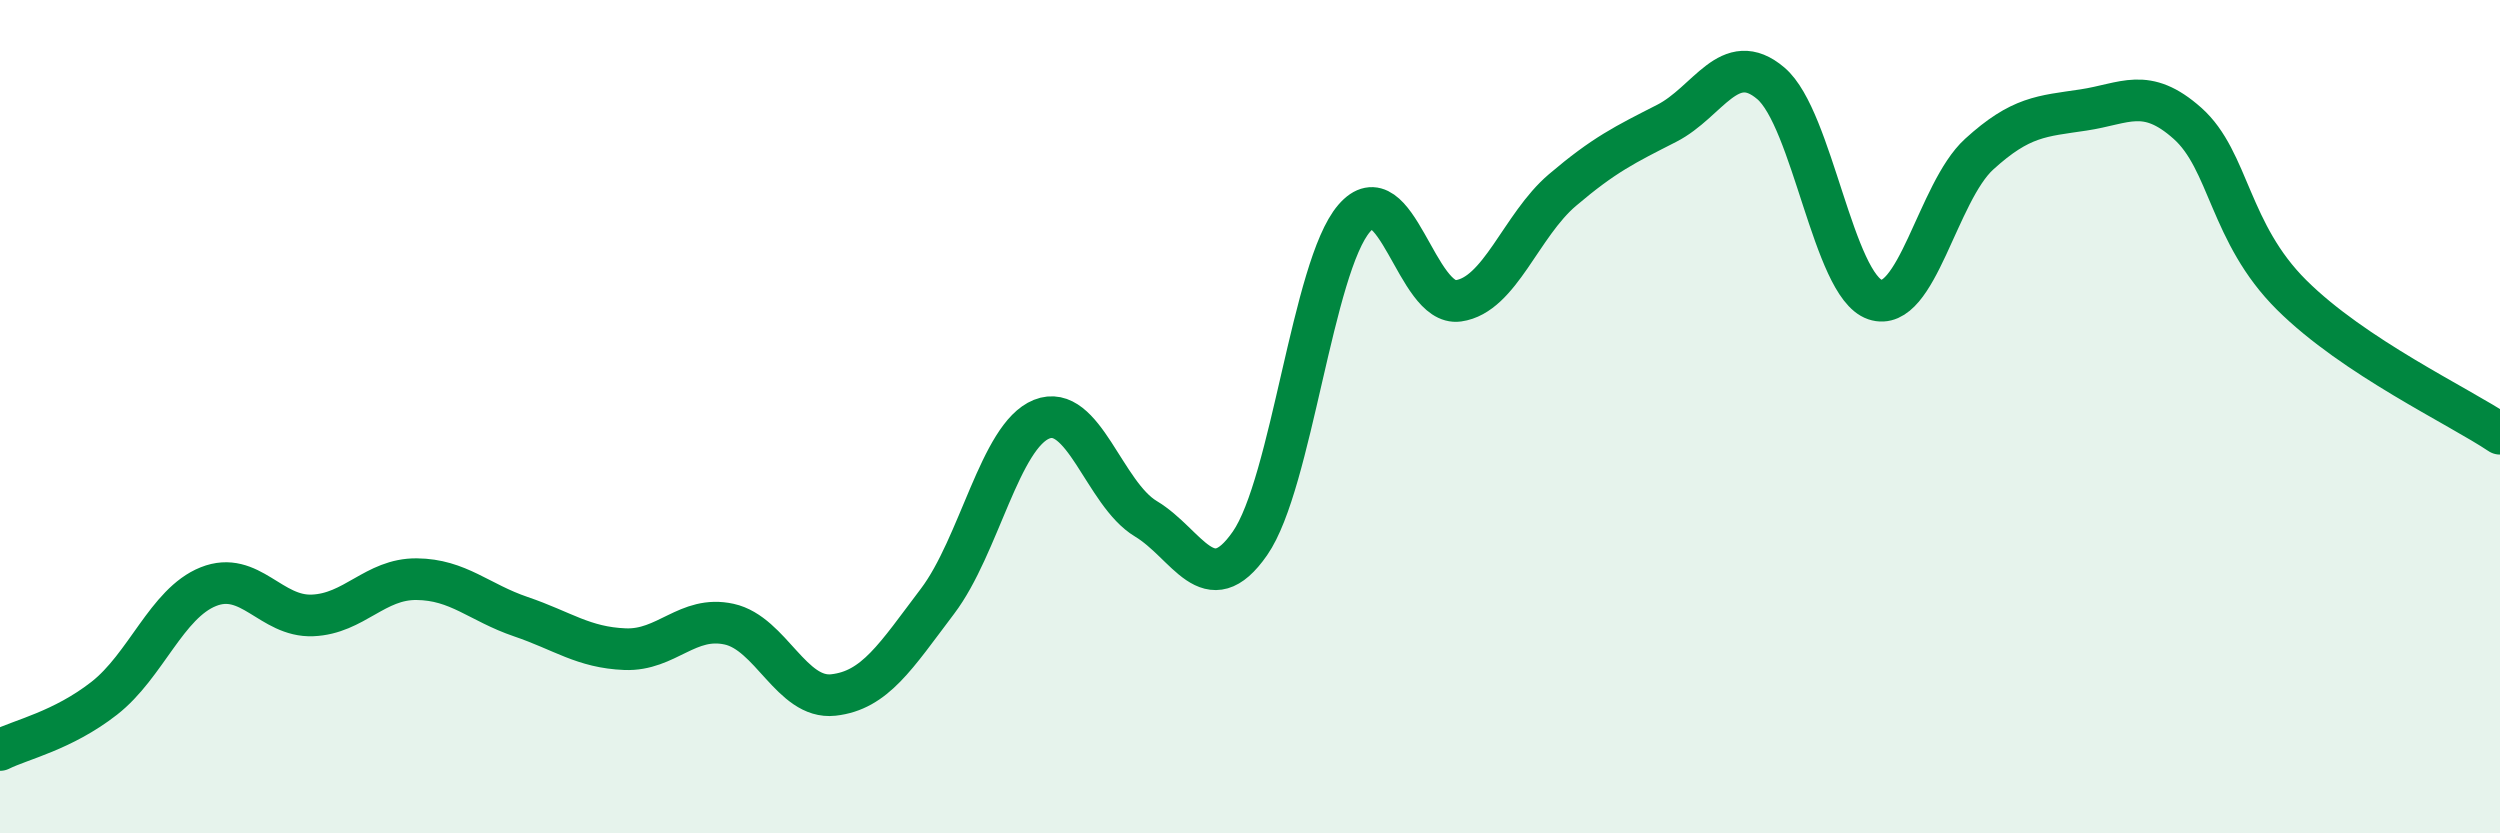 
    <svg width="60" height="20" viewBox="0 0 60 20" xmlns="http://www.w3.org/2000/svg">
      <path
        d="M 0,18 C 0.5,17.75 1.5,17.54 2.5,16.76 C 3.5,15.98 4,14.48 5,14.08 C 6,13.68 6.5,14.81 7.5,14.77 C 8.5,14.73 9,13.89 10,13.9 C 11,13.91 11.5,14.46 12.5,14.8 C 13.5,15.14 14,15.54 15,15.58 C 16,15.62 16.5,14.76 17.5,14.98 C 18.5,15.2 19,16.79 20,16.68 C 21,16.57 21.5,15.75 22.5,14.43 C 23.5,13.11 24,10.46 25,10.06 C 26,9.66 26.5,11.85 27.5,12.45 C 28.5,13.05 29,14.48 30,13.04 C 31,11.6 31.5,6.4 32.5,5.24 C 33.5,4.08 34,7.36 35,7.22 C 36,7.08 36.5,5.41 37.5,4.56 C 38.5,3.71 39,3.47 40,2.96 C 41,2.45 41.5,1.15 42.5,2 C 43.5,2.85 44,6.85 45,7.19 C 46,7.53 46.5,4.61 47.5,3.7 C 48.5,2.79 49,2.79 50,2.64 C 51,2.49 51.5,2.07 52.5,2.96 C 53.5,3.85 53.5,5.59 55,7.08 C 56.5,8.57 59,9.74 60,10.41L60 20L0 20Z"
        fill="#008740"
        opacity="0.1"
        stroke-linecap="round"
        stroke-linejoin="round"
      />
      <path
        d="M 0,18 C 0.5,17.75 1.5,17.54 2.5,16.76 C 3.5,15.98 4,14.48 5,14.08 C 6,13.68 6.5,14.81 7.5,14.77 C 8.5,14.73 9,13.89 10,13.9 C 11,13.91 11.5,14.46 12.5,14.8 C 13.5,15.14 14,15.54 15,15.58 C 16,15.62 16.5,14.76 17.5,14.98 C 18.5,15.2 19,16.79 20,16.68 C 21,16.57 21.5,15.75 22.5,14.43 C 23.5,13.11 24,10.46 25,10.06 C 26,9.66 26.5,11.85 27.5,12.45 C 28.5,13.05 29,14.48 30,13.04 C 31,11.6 31.5,6.4 32.5,5.24 C 33.5,4.08 34,7.36 35,7.22 C 36,7.08 36.5,5.41 37.5,4.56 C 38.5,3.71 39,3.47 40,2.96 C 41,2.45 41.5,1.15 42.5,2 C 43.5,2.85 44,6.85 45,7.19 C 46,7.53 46.5,4.61 47.5,3.7 C 48.5,2.79 49,2.79 50,2.64 C 51,2.49 51.5,2.07 52.5,2.96 C 53.5,3.85 53.5,5.59 55,7.08 C 56.5,8.57 59,9.74 60,10.41"
        stroke="#008740"
        stroke-width="1"
        fill="none"
        stroke-linecap="round"
        stroke-linejoin="round"
      />
    </svg>
  